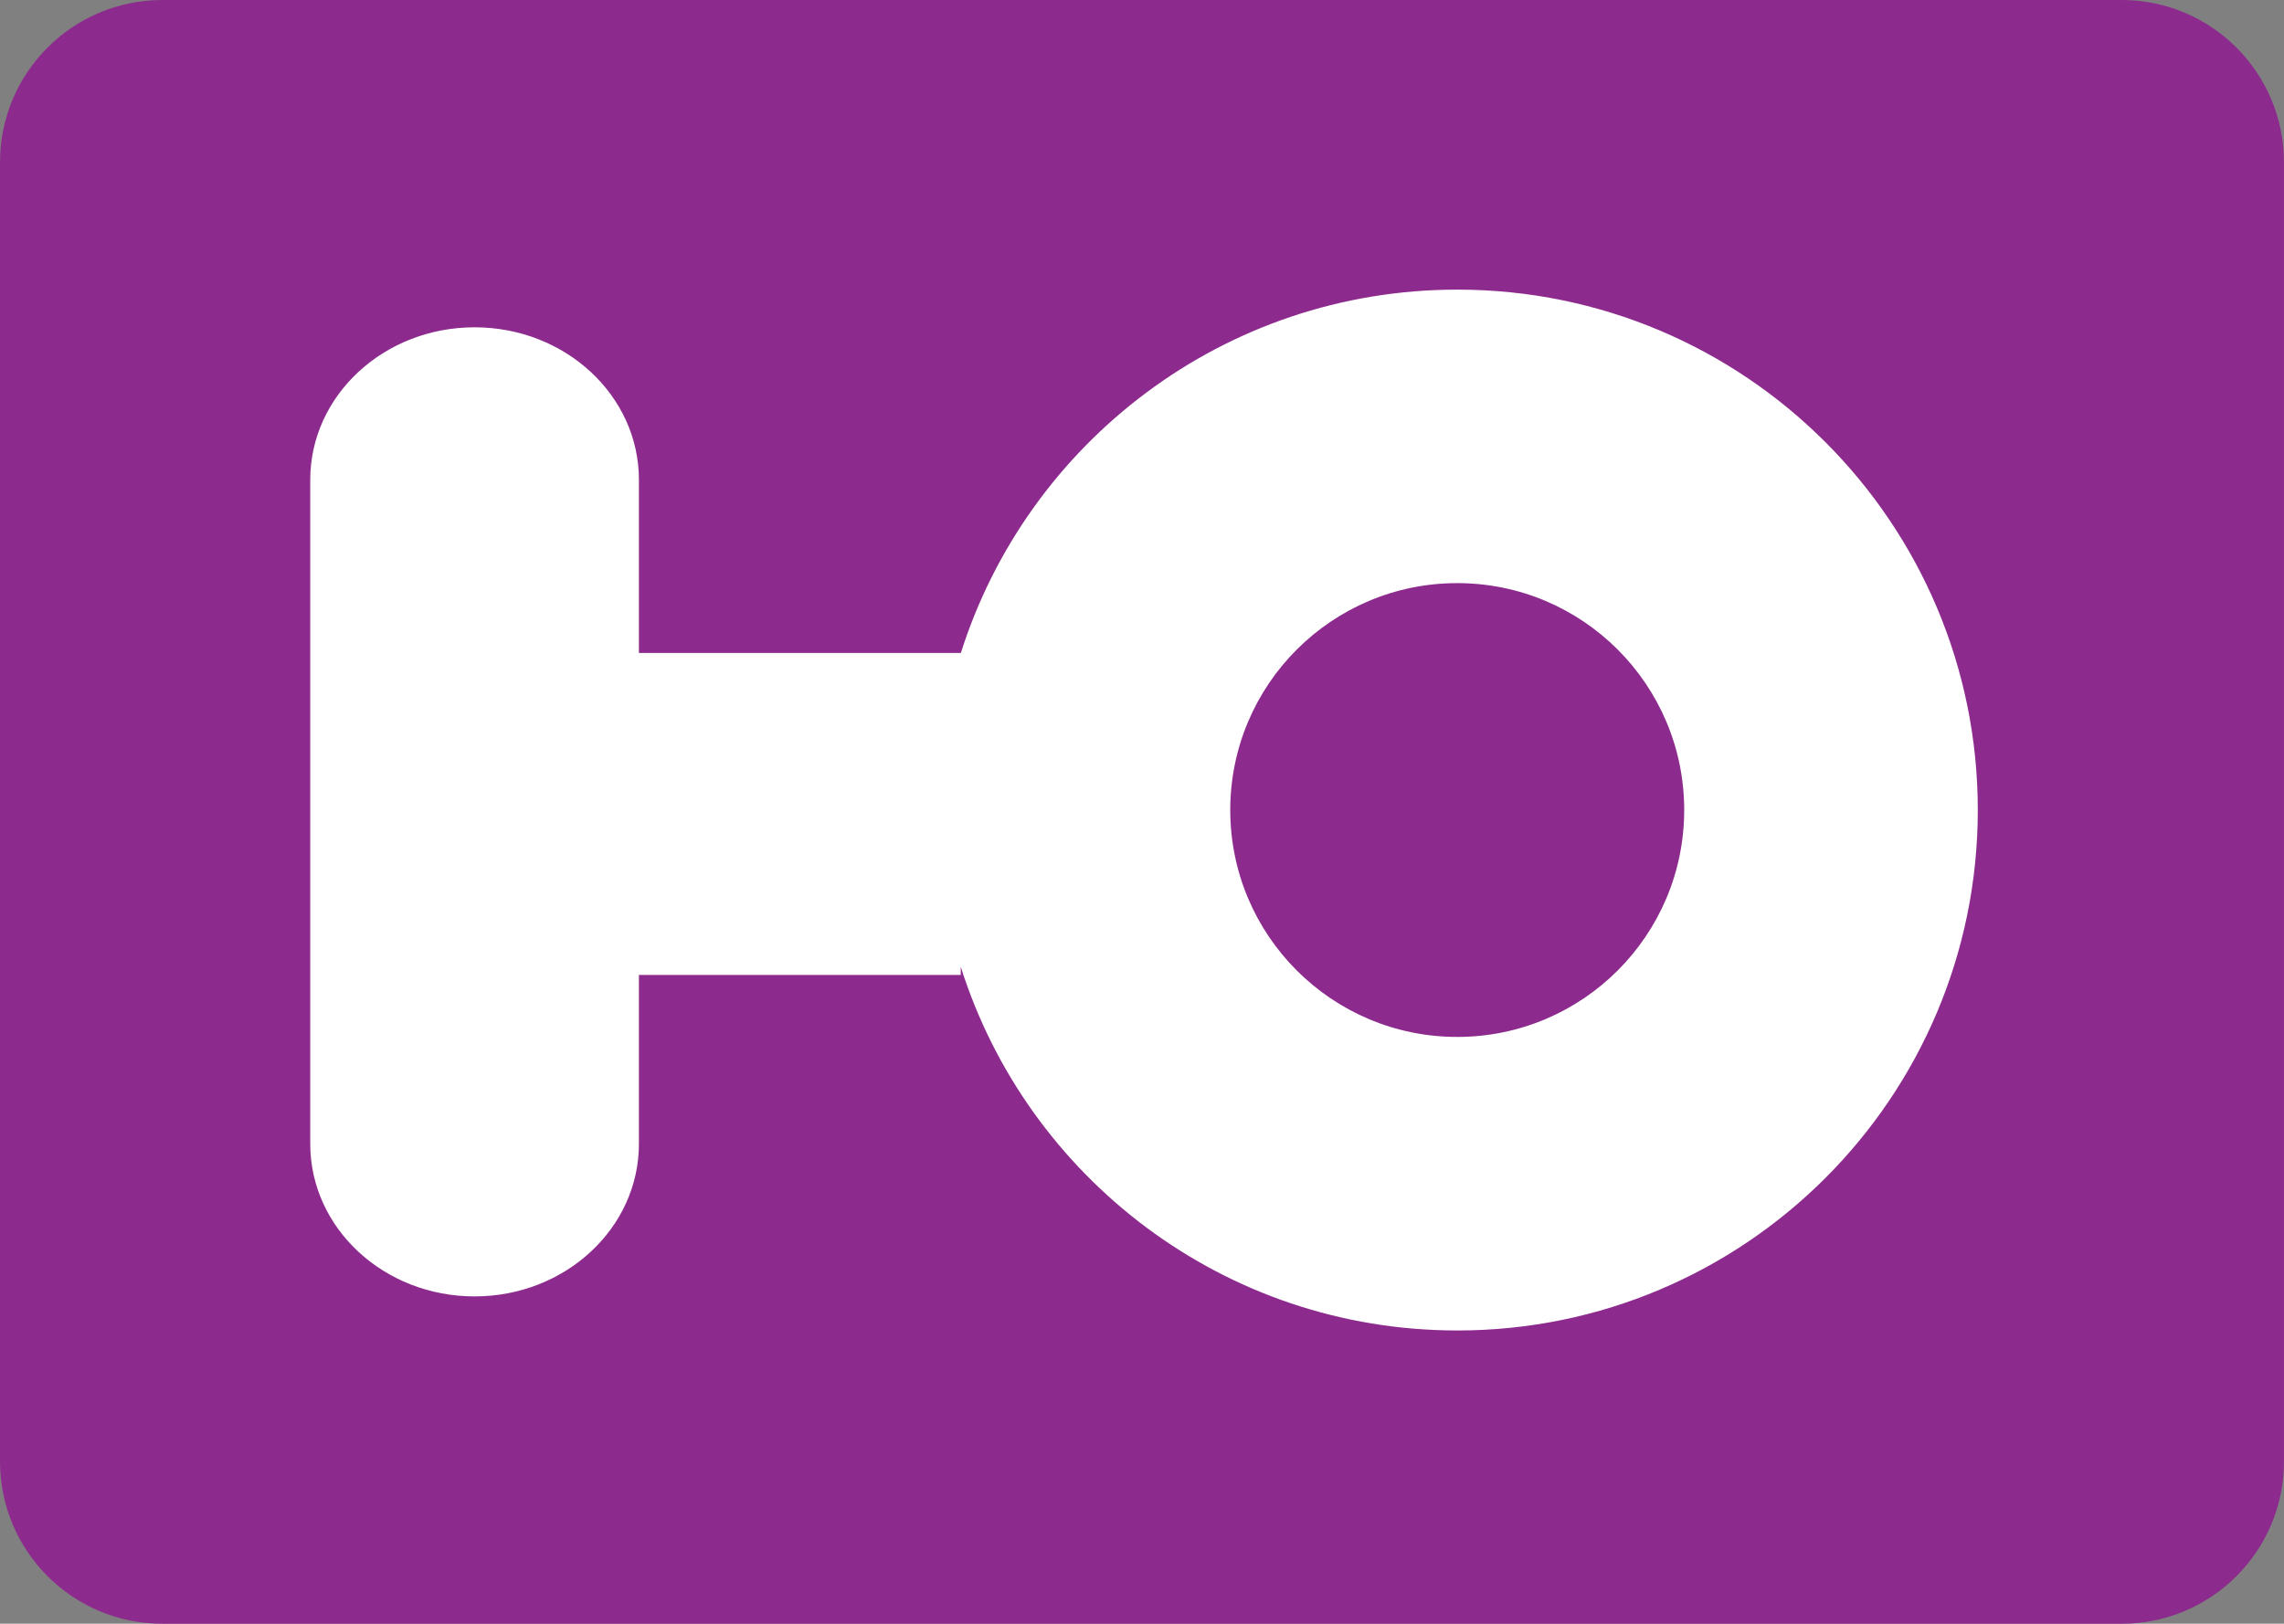 <?xml version="1.0" encoding="UTF-8" standalone="no"?>
<!-- Created with Inkscape (http://www.inkscape.org/) -->

<svg
   xmlns:dc="http://purl.org/dc/elements/1.1/"
   xmlns:cc="http://creativecommons.org/ns#"
   xmlns:rdf="http://www.w3.org/1999/02/22-rdf-syntax-ns#"
   xmlns:svg="http://www.w3.org/2000/svg"
   xmlns="http://www.w3.org/2000/svg"
   xmlns:sodipodi="http://sodipodi.sourceforge.net/DTD/sodipodi-0.dtd"
   xmlns:inkscape="http://www.inkscape.org/namespaces/inkscape"
   width="120"
   height="85.329"
   id="svg3939"
   version="1.1"
   inkscape:version="0.48.4 r9939"
   sodipodi:docname="u.svg">
  <rect width="100%" height="100%" fill="#808080" stroke="none"/>
  <defs
     id="defs3941" />
  <sodipodi:namedview
     id="base"
     pagecolor="#ffffff"
     bordercolor="#666666"
     borderopacity="1.0"
     inkscape:pageopacity="0.0"
     inkscape:pageshadow="2"
     inkscape:zoom="1"
     inkscape:cx="63.258826"
     inkscape:cy="33.455218"
     inkscape:document-units="px"
     inkscape:current-layer="layer1"
     showgrid="false"
     fit-margin-top="0"
     fit-margin-left="0"
     fit-margin-right="0"
     fit-margin-bottom="0"
     inkscape:window-width="1366"
     inkscape:window-height="705"
     inkscape:window-x="-8"
     inkscape:window-y="-8"
     inkscape:window-maximized="1" />
  <g
     inkscape:label="Layer 1"
     inkscape:groupmode="layer"
     id="layer1"
     transform="translate(-76.633,-692.007)">
    <path
       style="fill:#ffffff;fill-opacity:1;stroke:#2c2c2b;stroke-width:0.084"
       d="m 85.454,703.395 102.358,0 0,62.552 -102.358,0 0,-62.552 z"
       id="path82"
       inkscape:connector-curvature="0" />
    <path
       id="path88"
       style="fill:#8d2a8d;fill-opacity:1"
       d="m 188.102,692.007 -102.939,0 c -4.712,0 -8.53,3.82 -8.53,8.531 l 0,68.269 c 0,4.711 3.819,8.53 8.53,8.53 l 102.939,0 c 4.711,0 8.53,-3.819 8.53,-8.53 l 0,-68.269 c 0,-4.711 -3.82,-8.531 -8.53,-8.531 z m -34.907,69.918 0,0 c -12.235,0 -22.592,-8.036 -26.086,-19.117 l 0,0.435 -16.908,0 0,8.878 c 0,4.426 -3.866,8.014 -8.634,8.014 -4.768,0 -8.634,-3.588 -8.634,-8.014 l 0,-34.9 c 0,-4.426 3.866,-8.014 8.634,-8.014 4.769,0 8.634,3.588 8.634,8.014 l 0,9.101 16.908,0 0,0.022 c 3.494,-11.081 13.85,-19.117 26.086,-19.117 15.105,0 27.35,12.245 27.35,27.35 0,15.104 -12.244,27.349 -27.35,27.349 z m 0,-39.274 c -6.585,0 -11.925,5.339 -11.925,11.924 0,6.585 5.34,11.924 11.925,11.924 6.585,0 11.925,-5.339 11.925,-11.924 0,-6.585 -5.34,-11.924 -11.925,-11.924 z"
       inkscape:connector-curvature="0" />
  </g>
</svg>

